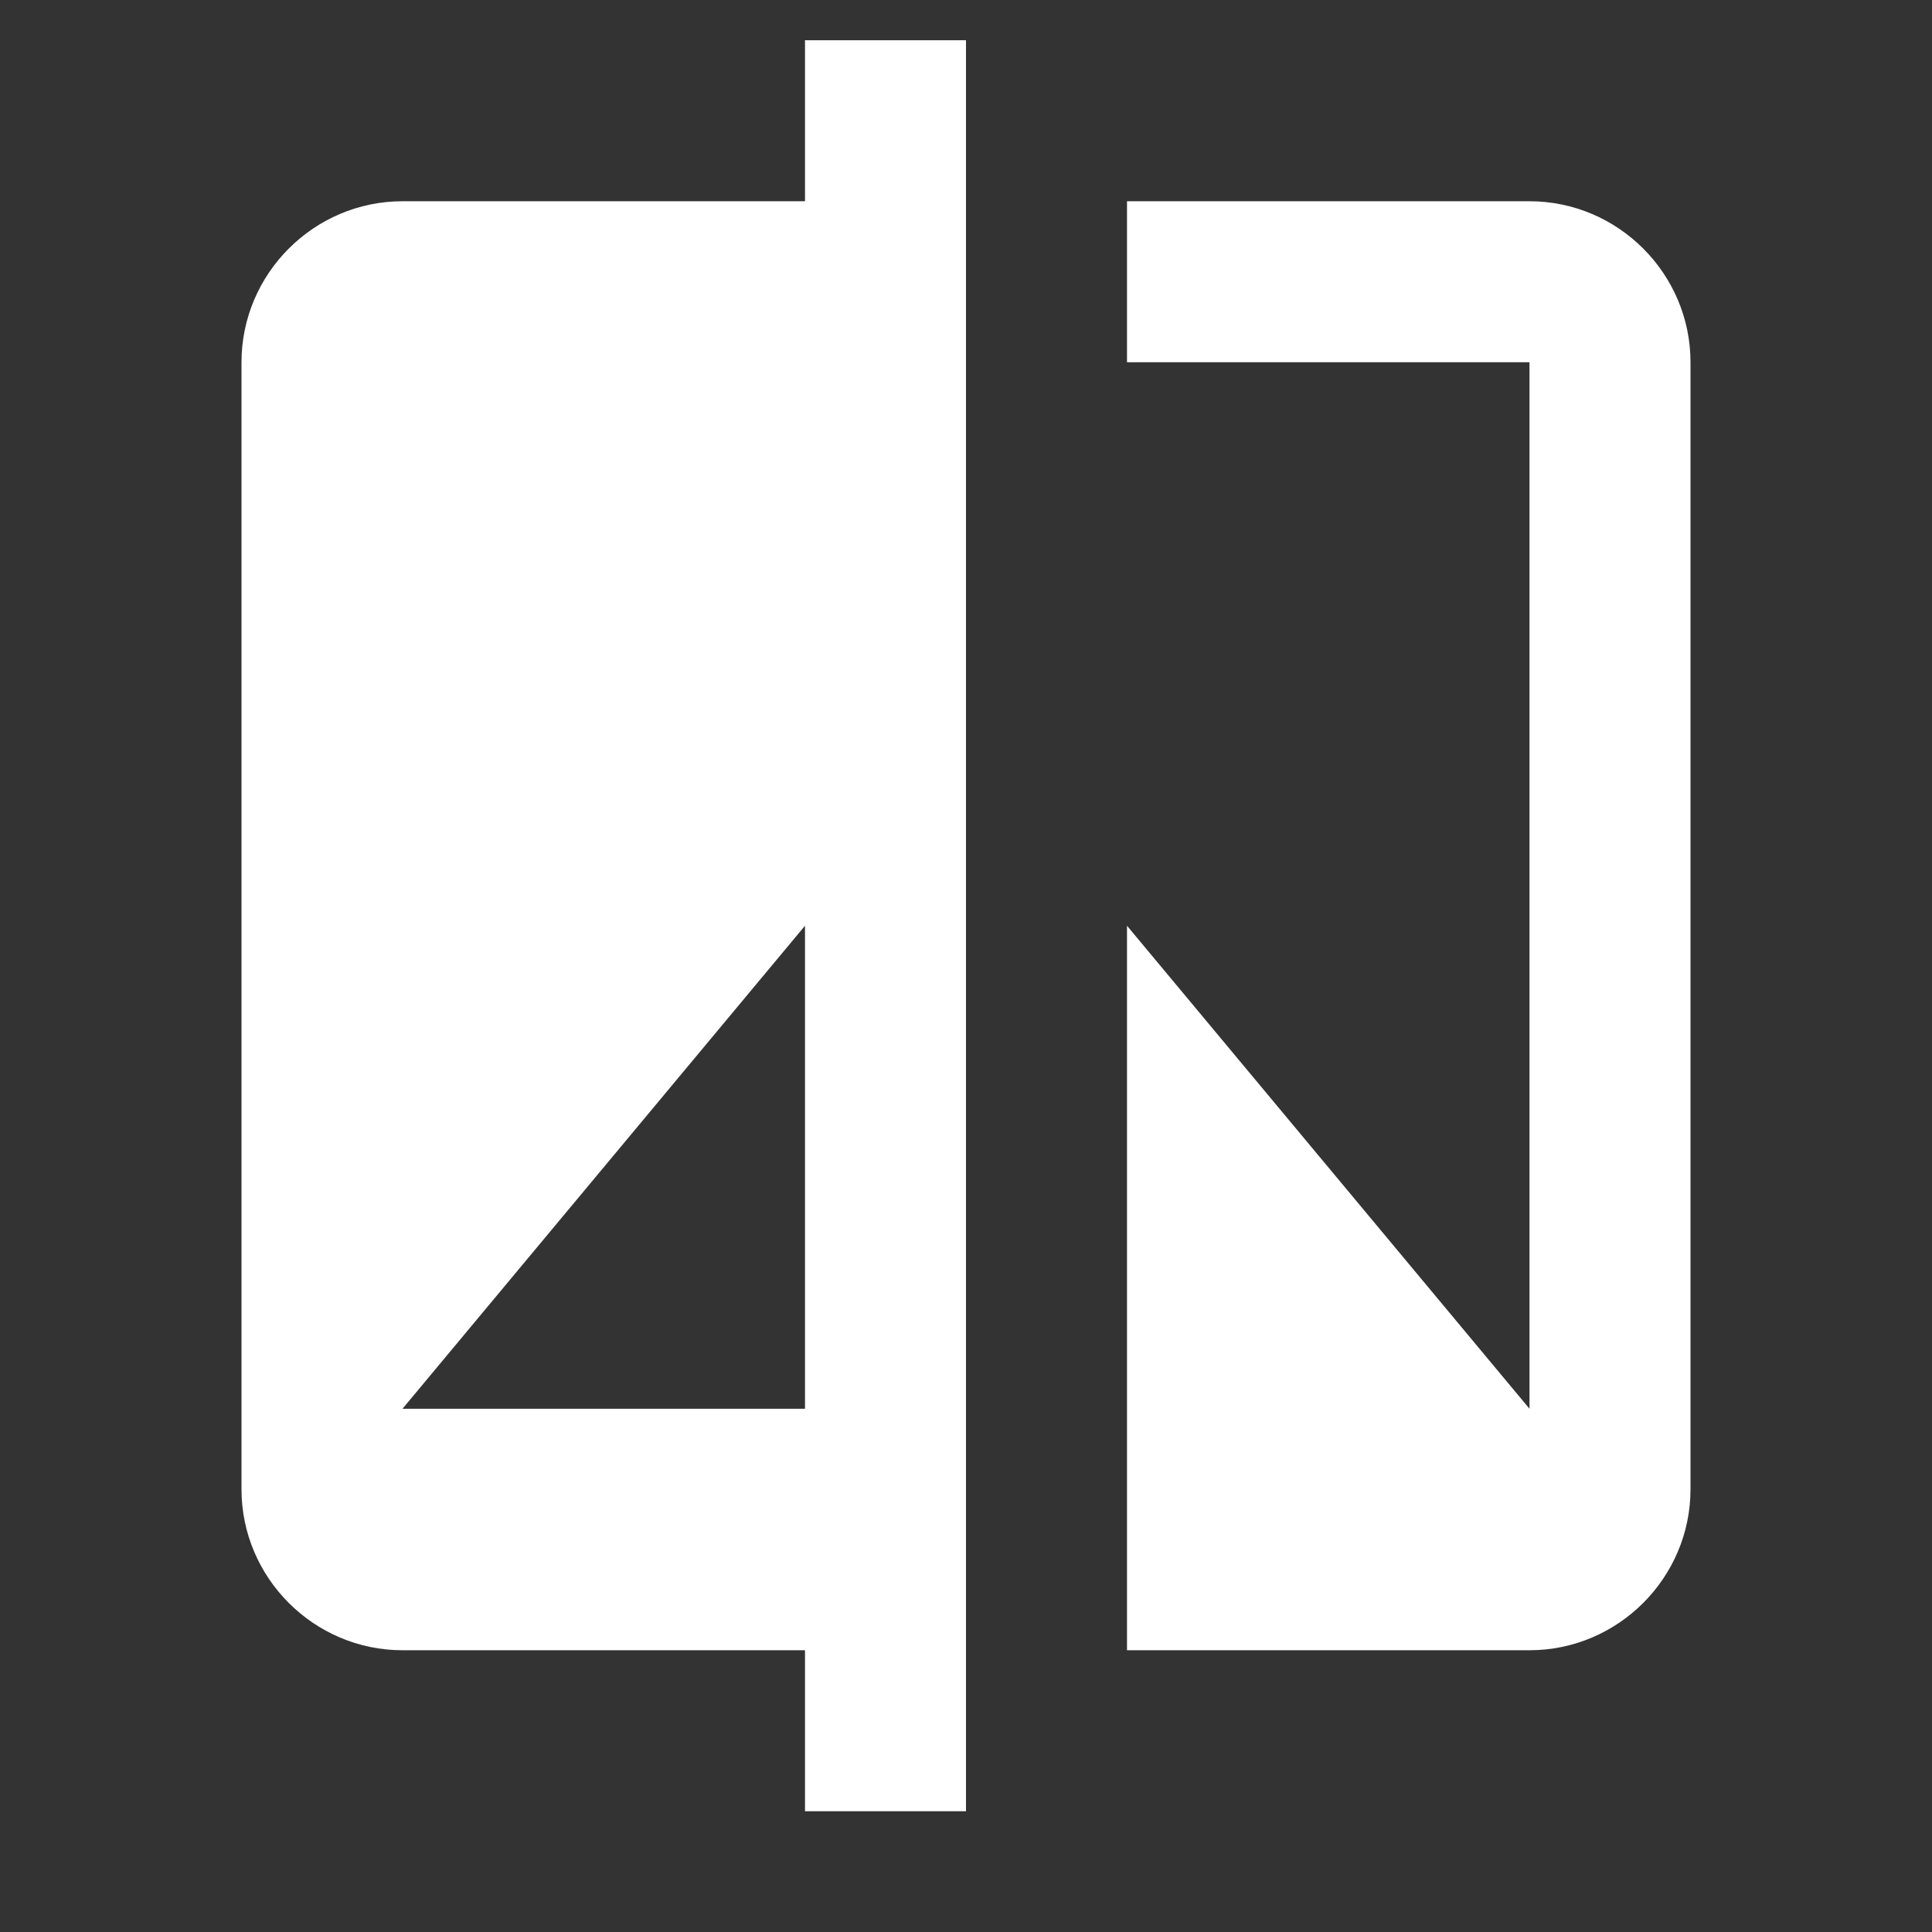 <svg xmlns="http://www.w3.org/2000/svg" width="80" height="80" viewBox="0 0 80 80" fill="none"><rect x="0" y="0" width="80" height="80" fill="#333333" stroke="none"/><g clip-path="url(#clip0_340_63)"><path d="M33.333 8.333H16.667C13 8.333 10 11.333 10 15V61.667C10 65.333 13 68.333 16.667 68.333H33.333V75H40V1.667H33.333V8.333ZM33.333 58.333H16.667L33.333 38.333V58.333ZM63.333 8.333H46.667V15H63.333V58.333L46.667 38.333V68.333H63.333C67 68.333 70 65.333 70 61.667V15C70 11.333 67 8.333 63.333 8.333Z" fill="white"></path></g><defs><clipPath id="clip0_340_63"><rect width="80" height="80" fill="white"></rect></clipPath></defs></svg>